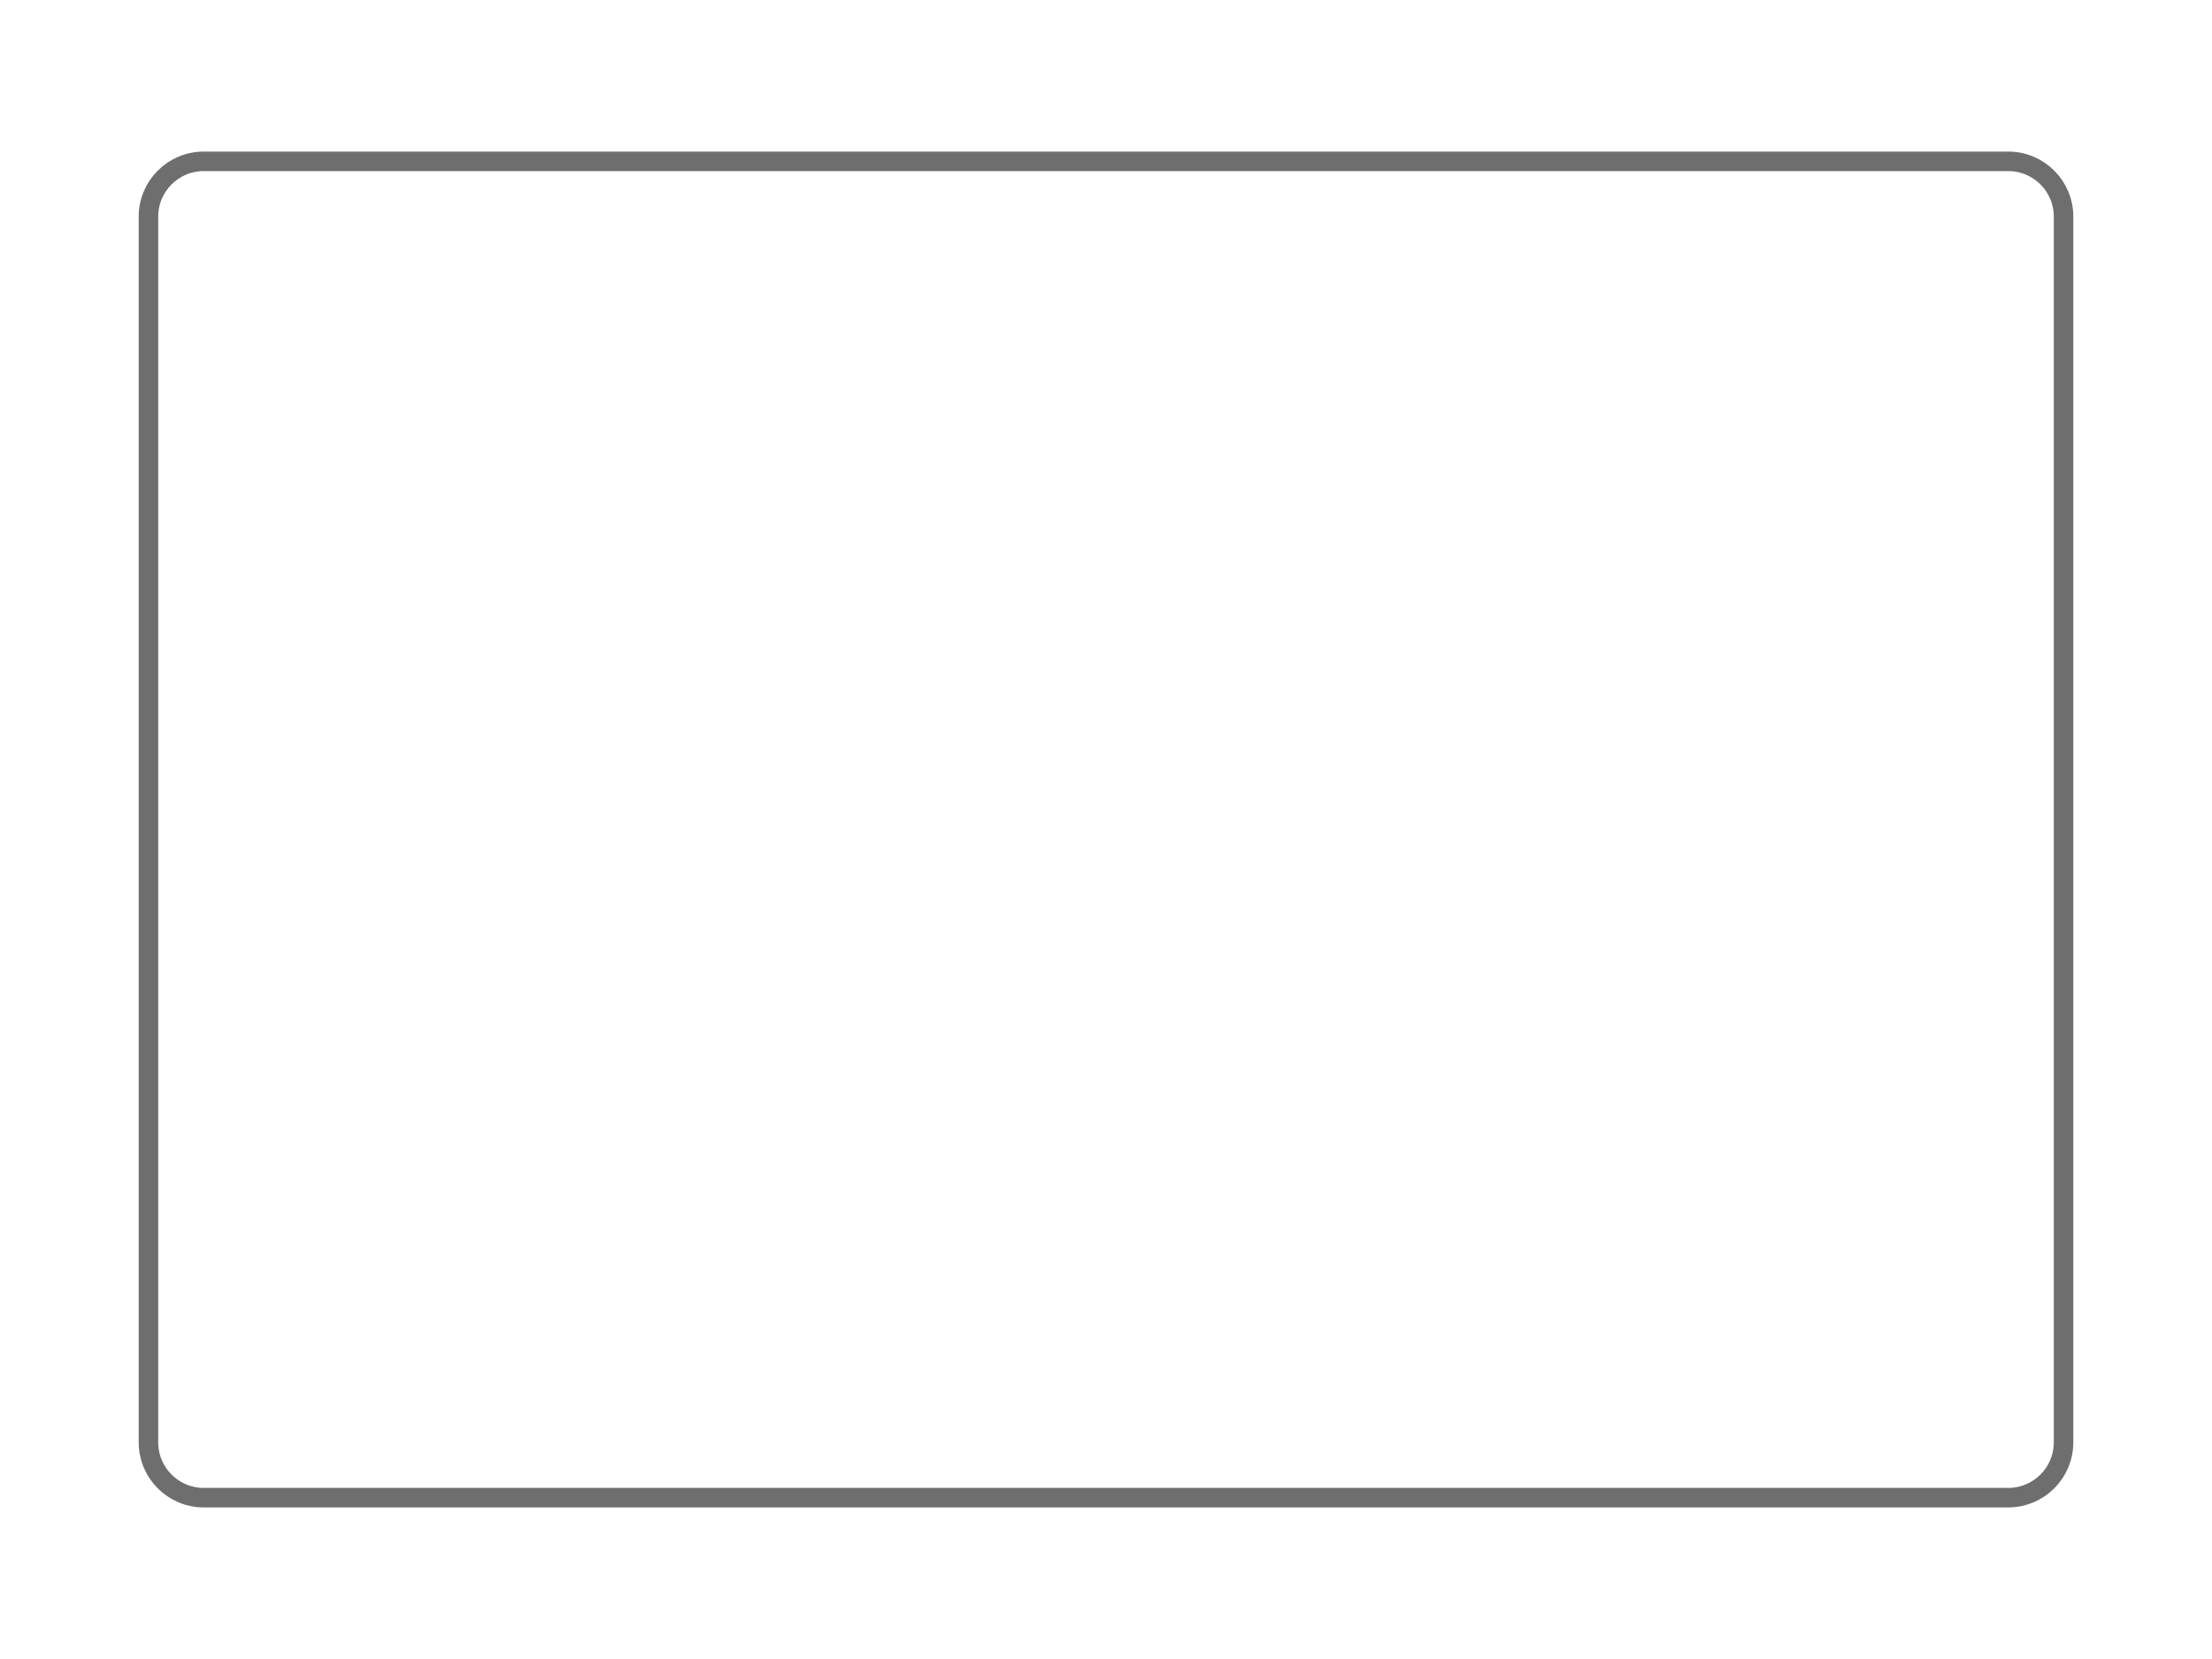<?xml version="1.0" encoding="utf-8"?>
<!-- Generator: Adobe Illustrator 16.0.0, SVG Export Plug-In . SVG Version: 6.00 Build 0)  -->
<!DOCTYPE svg PUBLIC "-//W3C//DTD SVG 1.1//EN" "http://www.w3.org/Graphics/SVG/1.1/DTD/svg11.dtd">
<svg version="1.1" id="Layer_2_1_" xmlns="http://www.w3.org/2000/svg" xmlns:xlink="http://www.w3.org/1999/xlink" x="0px" y="0px"
	 width="113.386px" height="85.039px" viewBox="14.172 85.041 113.386 85.039"
	 enable-background="new 14.172 85.041 113.386 85.039" xml:space="preserve">
<path fill="none" stroke="#6F6E6E" stroke-miterlimit="10" d="M119.949,158.975c0,1.565-1.27,2.835-2.835,2.835H24.616
	c-1.565,0-2.834-1.27-2.834-2.835V96.145c0-1.565,1.269-2.834,2.834-2.834h92.498c1.565,0,2.835,1.269,2.835,2.834V158.975z"/>
</svg>
